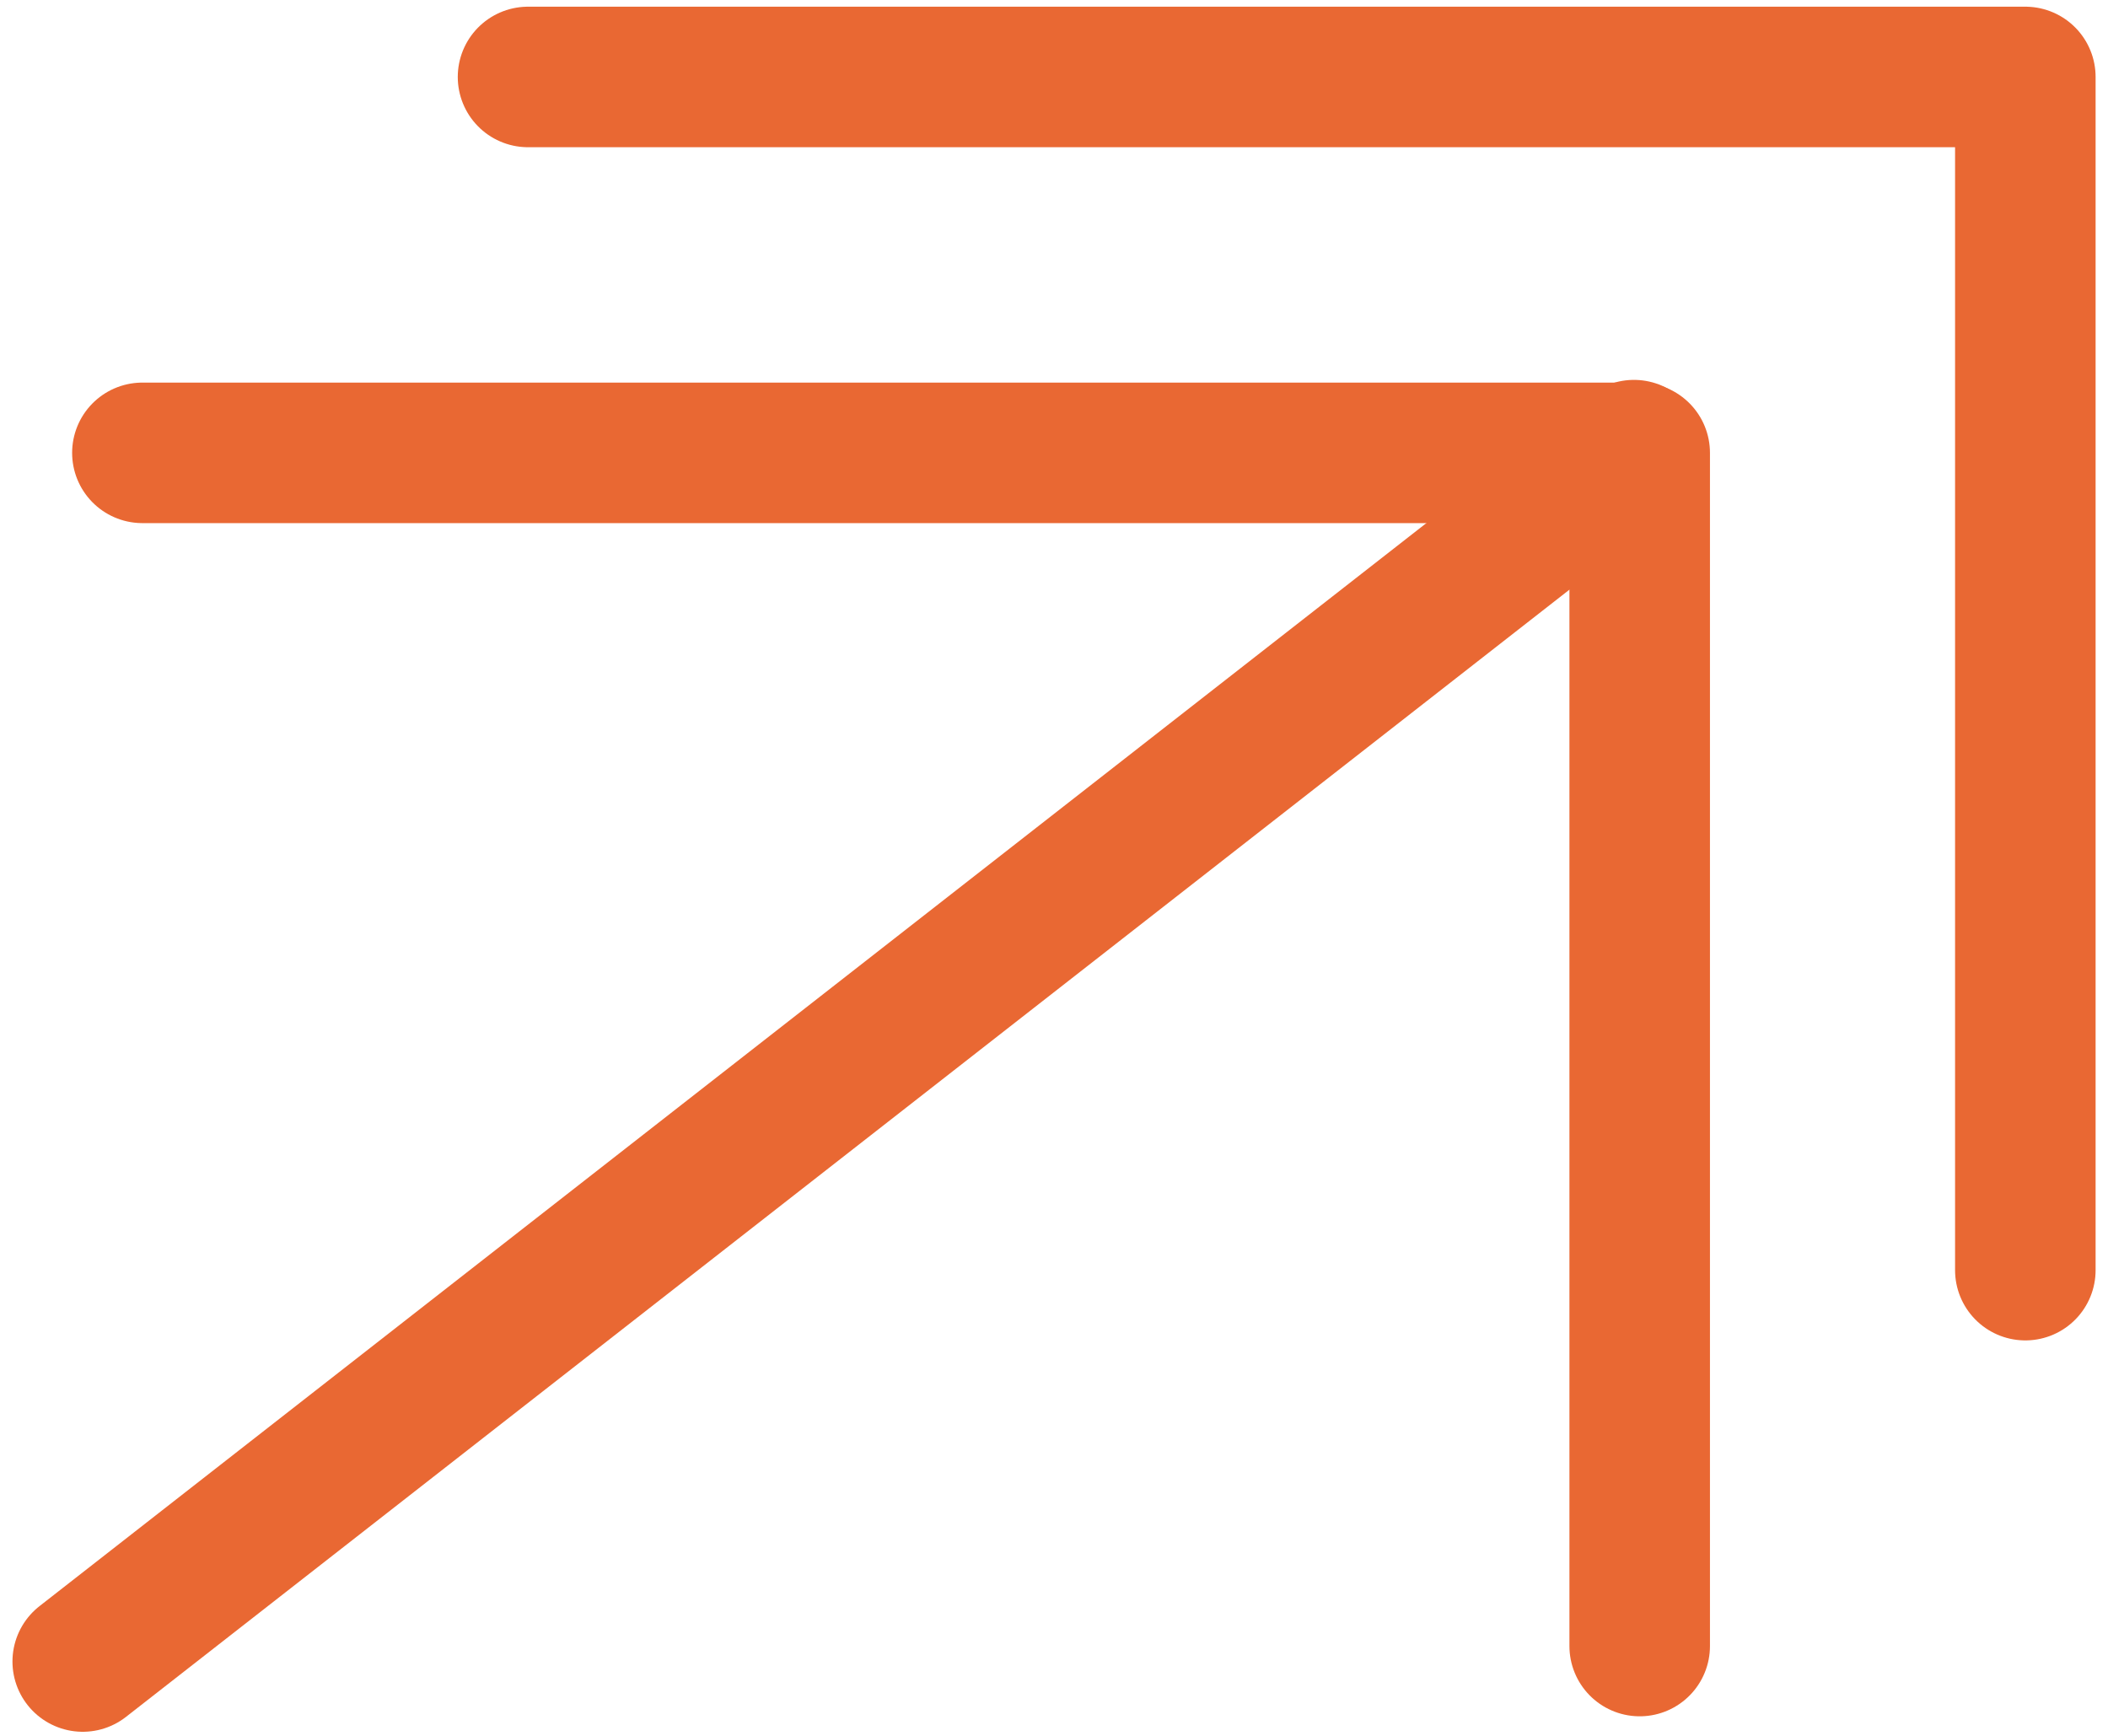 <svg width="102" height="84" viewBox="0 0 102 84" fill="none" xmlns="http://www.w3.org/2000/svg">
<path d="M98 61.464V3.724H25.55" stroke="#E96833" stroke-width="6.8" stroke-linecap="round" stroke-linejoin="round"/>
<path d="M79.34 79.654V21.914H6.89" stroke="#E96833" stroke-width="6.8" stroke-linecap="round" stroke-linejoin="round"/>
<path d="M79.062 21.783L4.003 80.403" stroke="#E96833" stroke-width="6.8" stroke-linecap="round" stroke-linejoin="round"/>
</svg>
